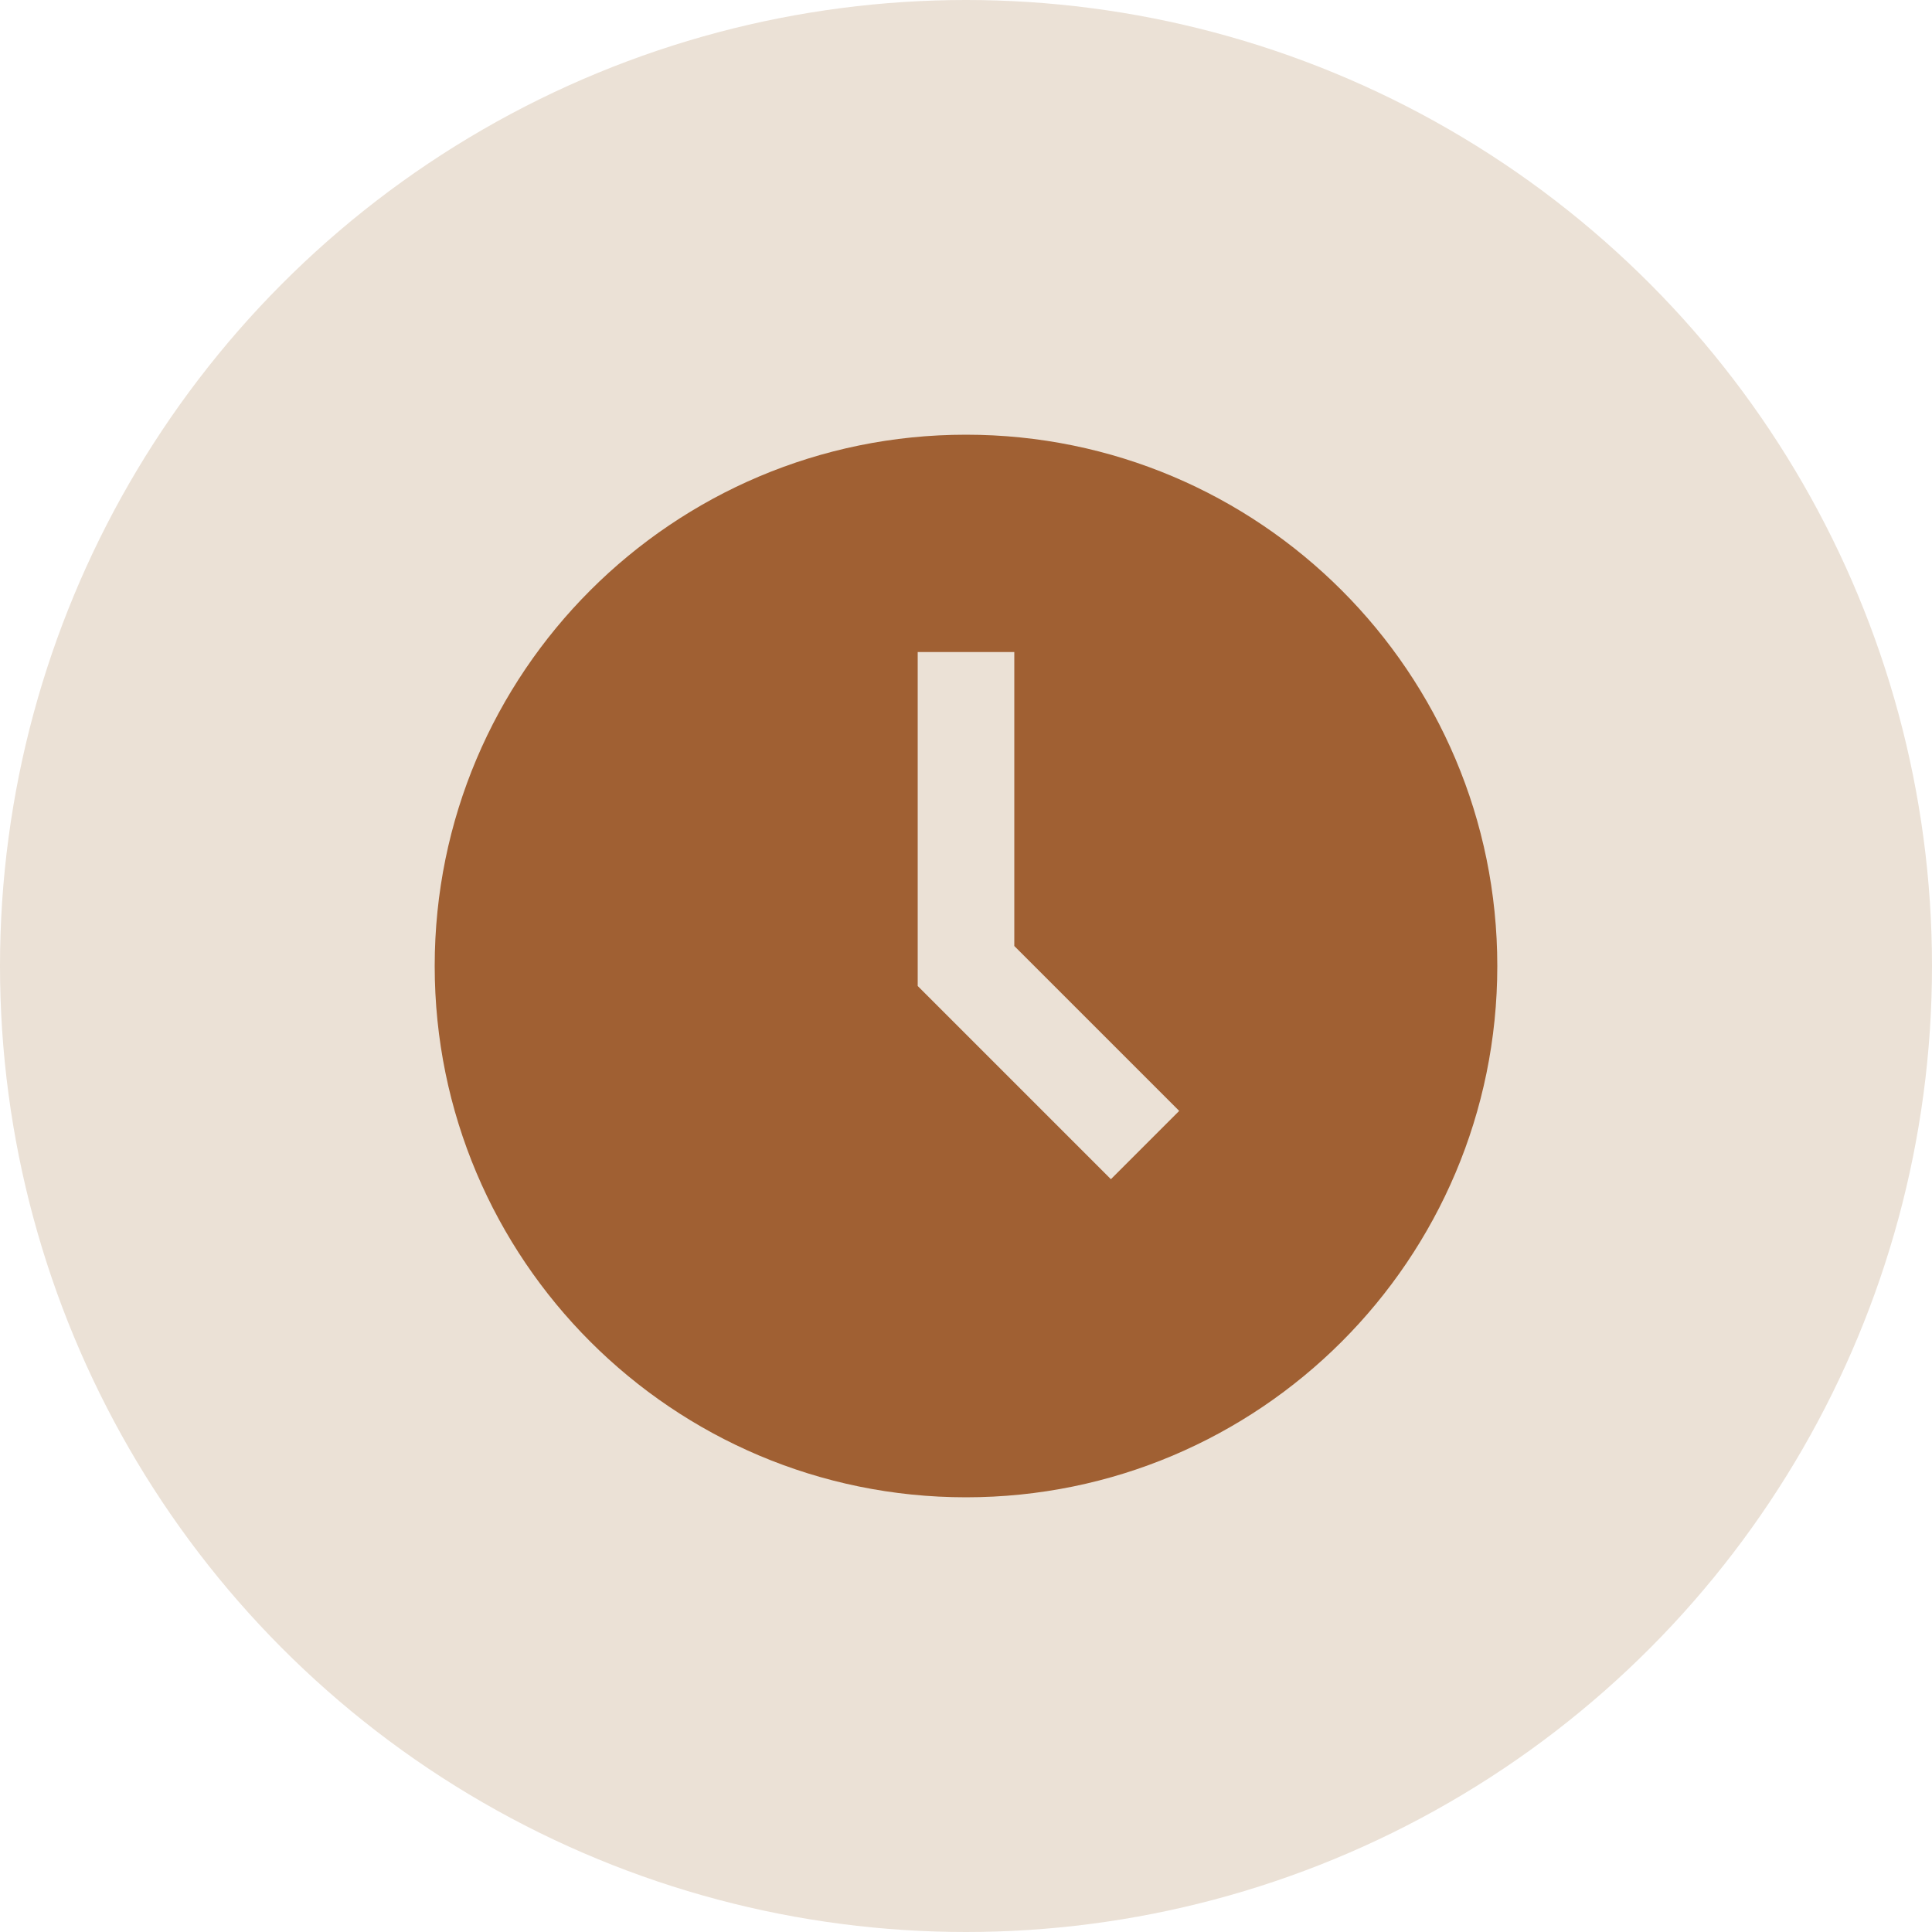 <?xml version="1.0" encoding="UTF-8"?>
<svg xmlns="http://www.w3.org/2000/svg" width="40" height="40" viewBox="0 0 40 40" fill="none">
  <circle cx="20" cy="20" r="20" fill="#EBE1D6"></circle>
  <path d="M20 31C13.925 31 9 26.075 9 20C9 13.925 13.925 9 20 9C26.075 9 31 13.925 31 20C31 26.075 26.075 31 20 31ZM21 13.5H19V20.414L23 24.414L24.414 23L21 19.586V13.5Z" fill="#A06033"></path>
</svg>
